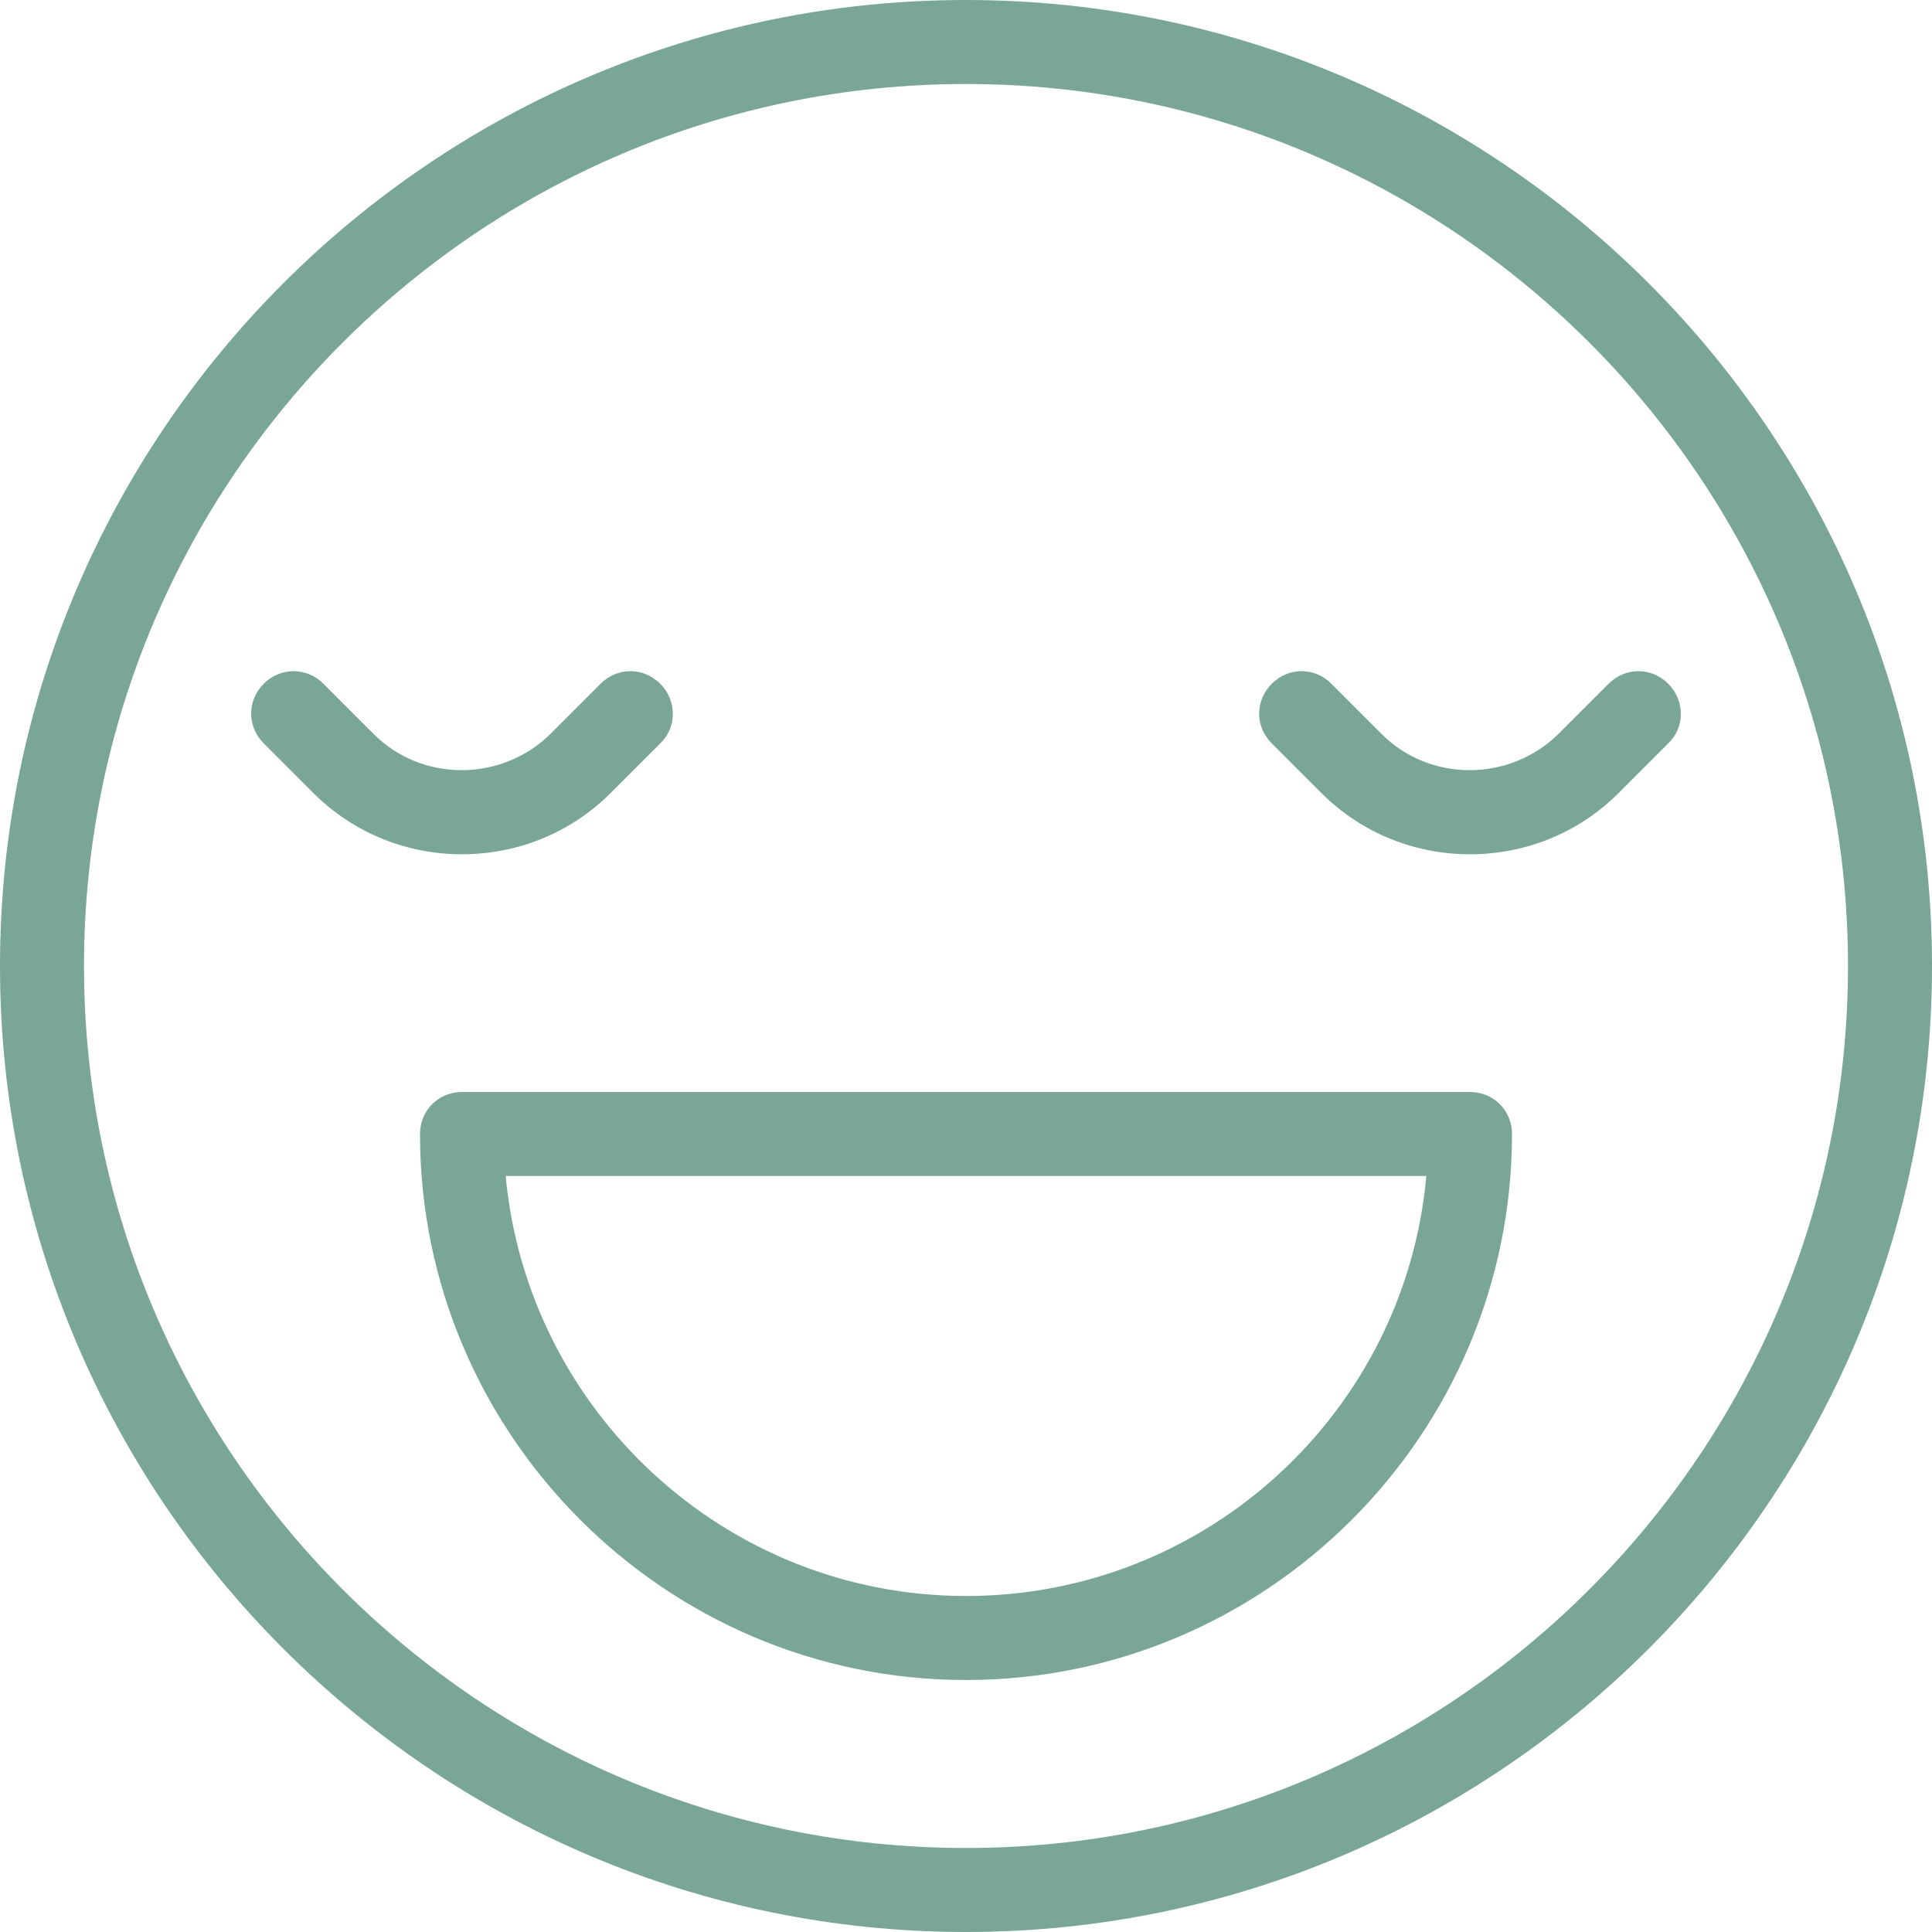 <?xml version="1.0" encoding="UTF-8"?><svg id="b" xmlns="http://www.w3.org/2000/svg" viewBox="0 0 23 23"><g id="c"><path d="M11.5,0C5.16,0,0,5.16,0,11.5s5.16,11.5,11.5,11.5,11.5-5.16,11.5-11.5S17.84,0,11.5,0ZM11.5,22c-5.79,0-10.5-4.71-10.5-10.5S5.71,1,11.5,1s10.5,4.71,10.5,10.5-4.71,10.5-10.5,10.5Z" fill="#79a699" stroke-width="0"/><path d="M17.5,13H5.5c-.28,0-.5.22-.5.5,0,3.58,2.92,6.5,6.5,6.5s6.5-2.92,6.5-6.5c0-.28-.22-.5-.5-.5ZM11.5,19c-2.86,0-5.22-2.2-5.48-5h10.96c-.25,2.8-2.61,5-5.48,5Z" fill="#79a699" stroke-width="0"/><path d="M7.27,9.44l.59-.59c.2-.19.2-.51,0-.71s-.51-.2-.71,0l-.59.59c-.58.58-1.54.59-2.12,0l-.59-.59c-.2-.2-.51-.2-.71,0s-.2.51,0,.71l.59.59c.49.49,1.13.73,1.77.73s1.28-.24,1.77-.73Z" fill="#79a699" stroke-width="0"/><path d="M16.44,8.73l-.59-.59c-.2-.2-.51-.2-.71,0s-.2.51,0,.71l.59.59c.49.49,1.13.73,1.77.73s1.28-.24,1.77-.73l.59-.59c.2-.19.2-.51,0-.71s-.51-.2-.71,0l-.59.59c-.58.58-1.54.59-2.12,0Z" fill="#79a699" stroke-width="0"/></g></svg>